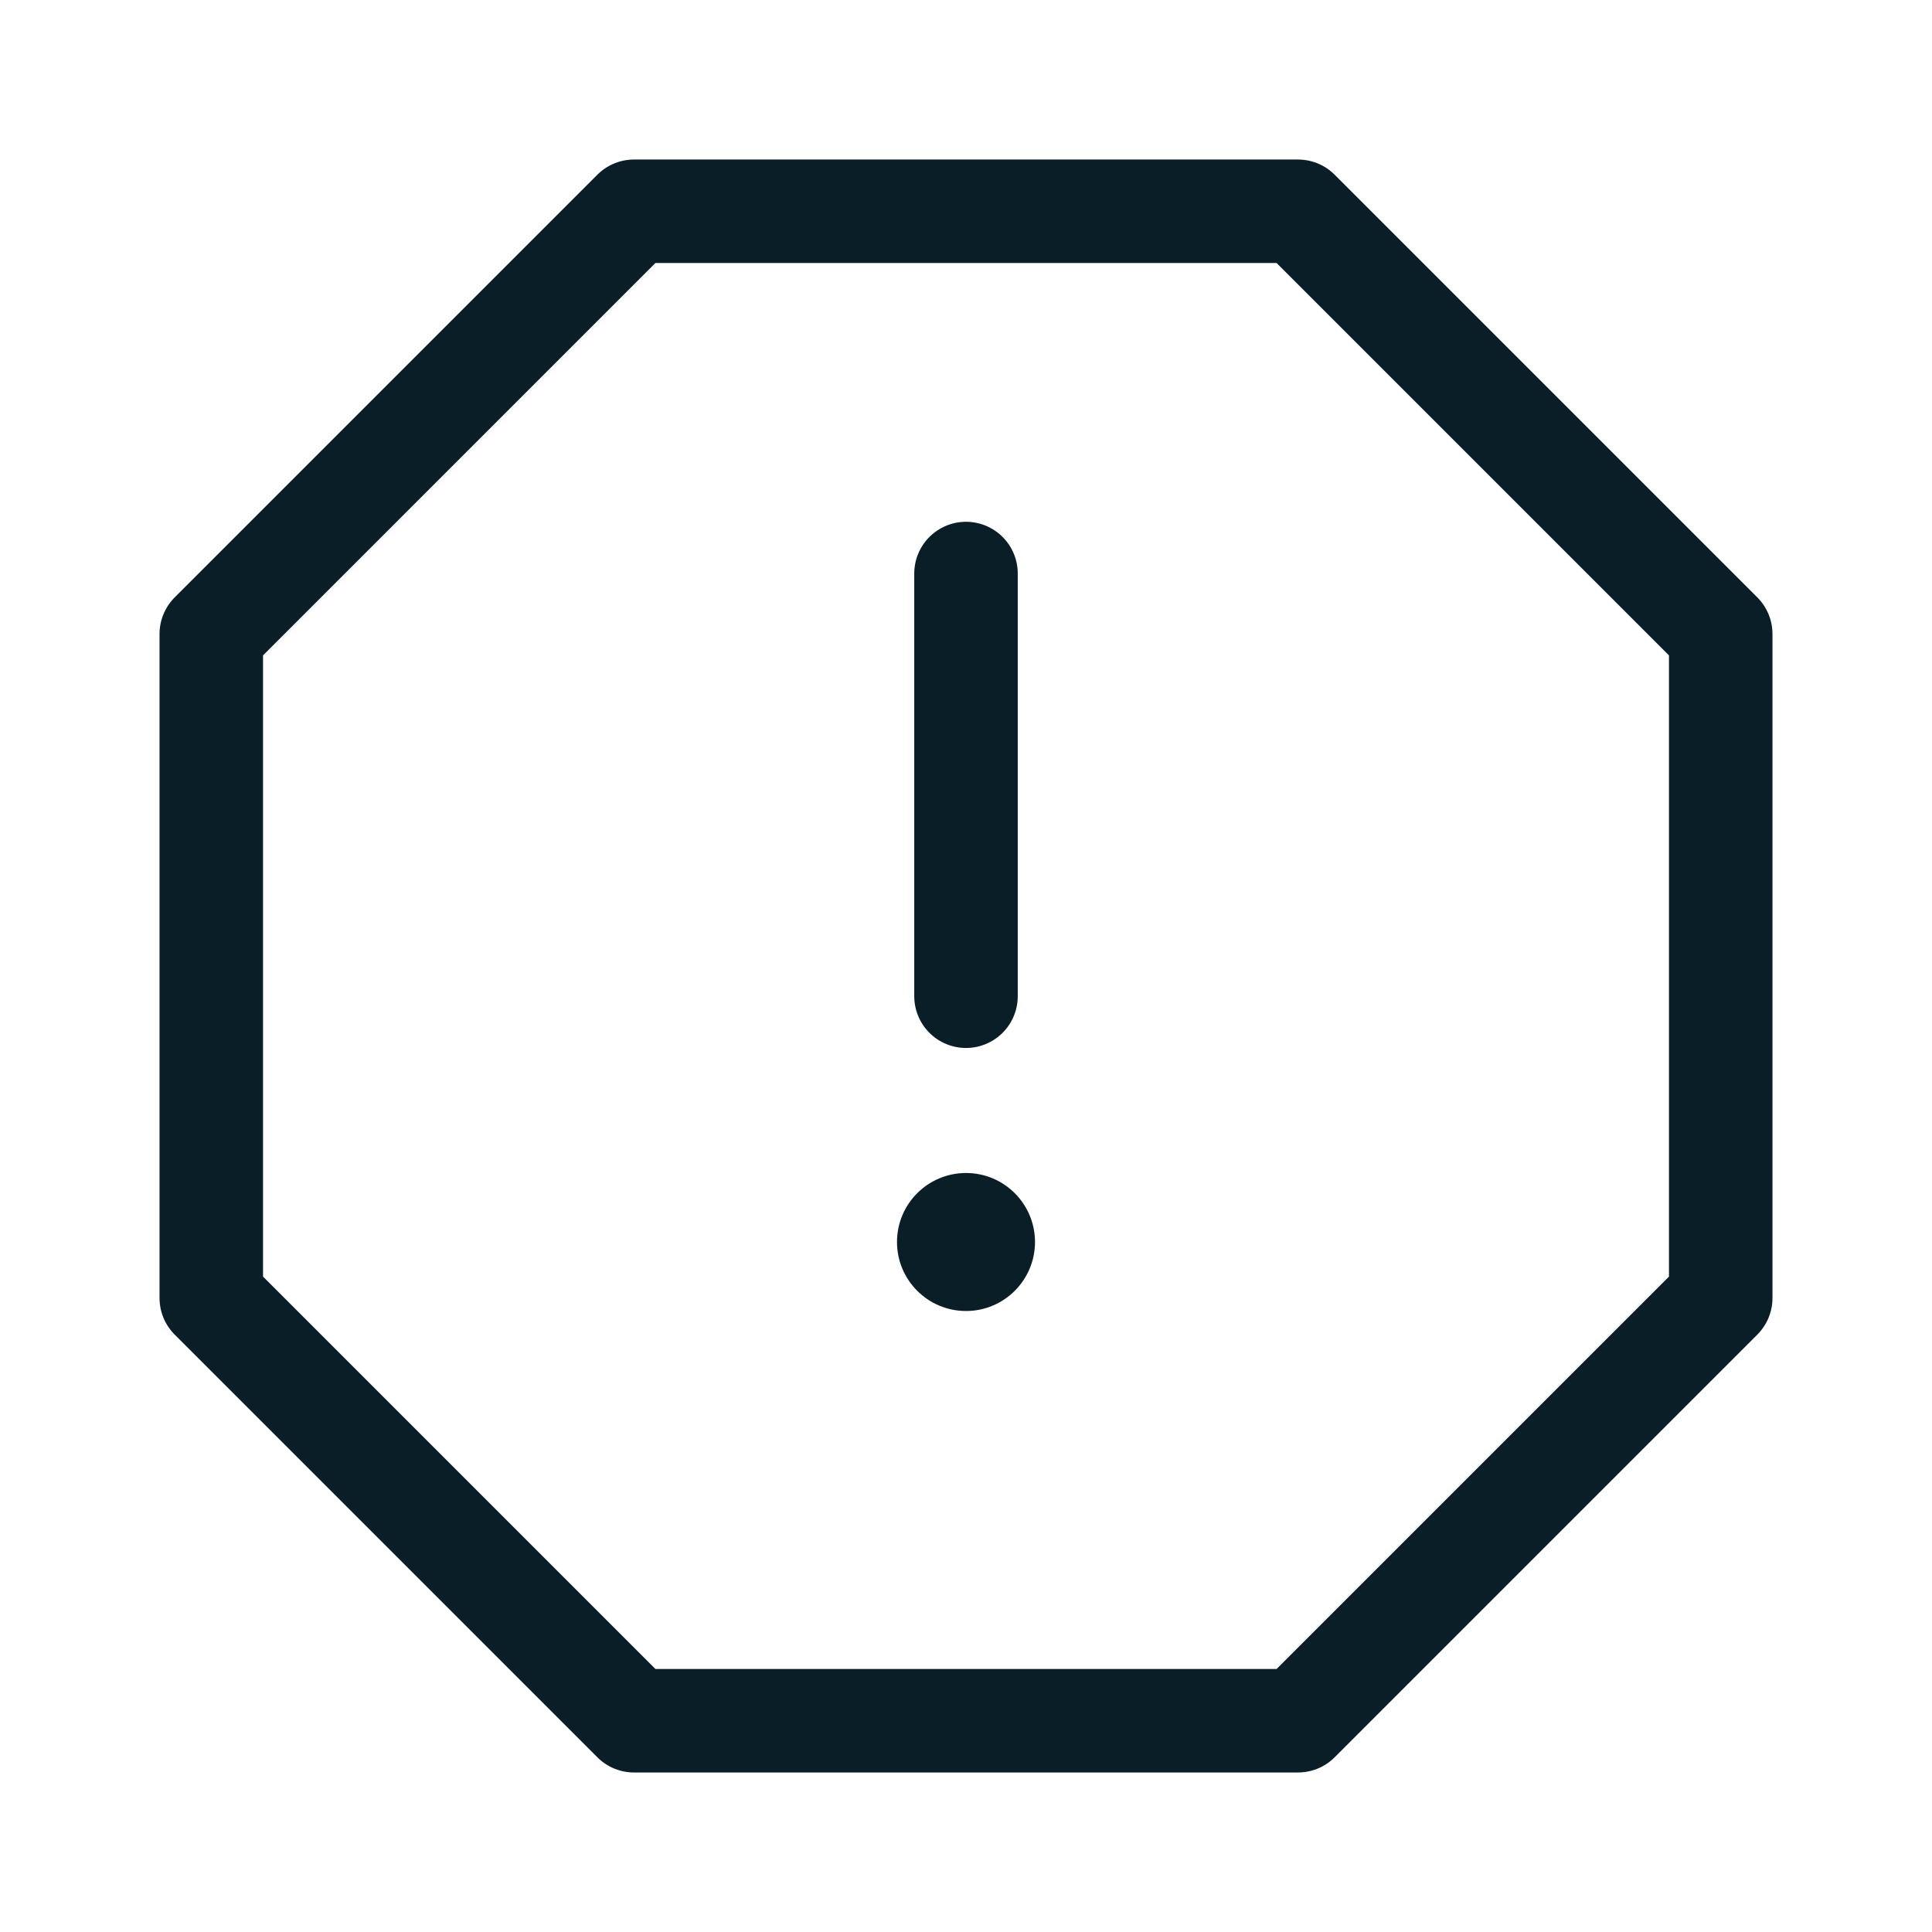 <svg width="28" height="28" viewBox="0 0 28 28" fill="none" xmlns="http://www.w3.org/2000/svg">
<path d="M14 8.312V14.438M9.188 3.062H18.812L24.938 9.188V18.812L18.812 24.938H9.188L3.062 18.812V9.188L9.188 3.062Z" stroke="#0A1E28" stroke-width="1.5" stroke-linecap="round" stroke-linejoin="round"/>
<circle cx="14" cy="18" r="1" fill="#0A1E28"/>
</svg>
